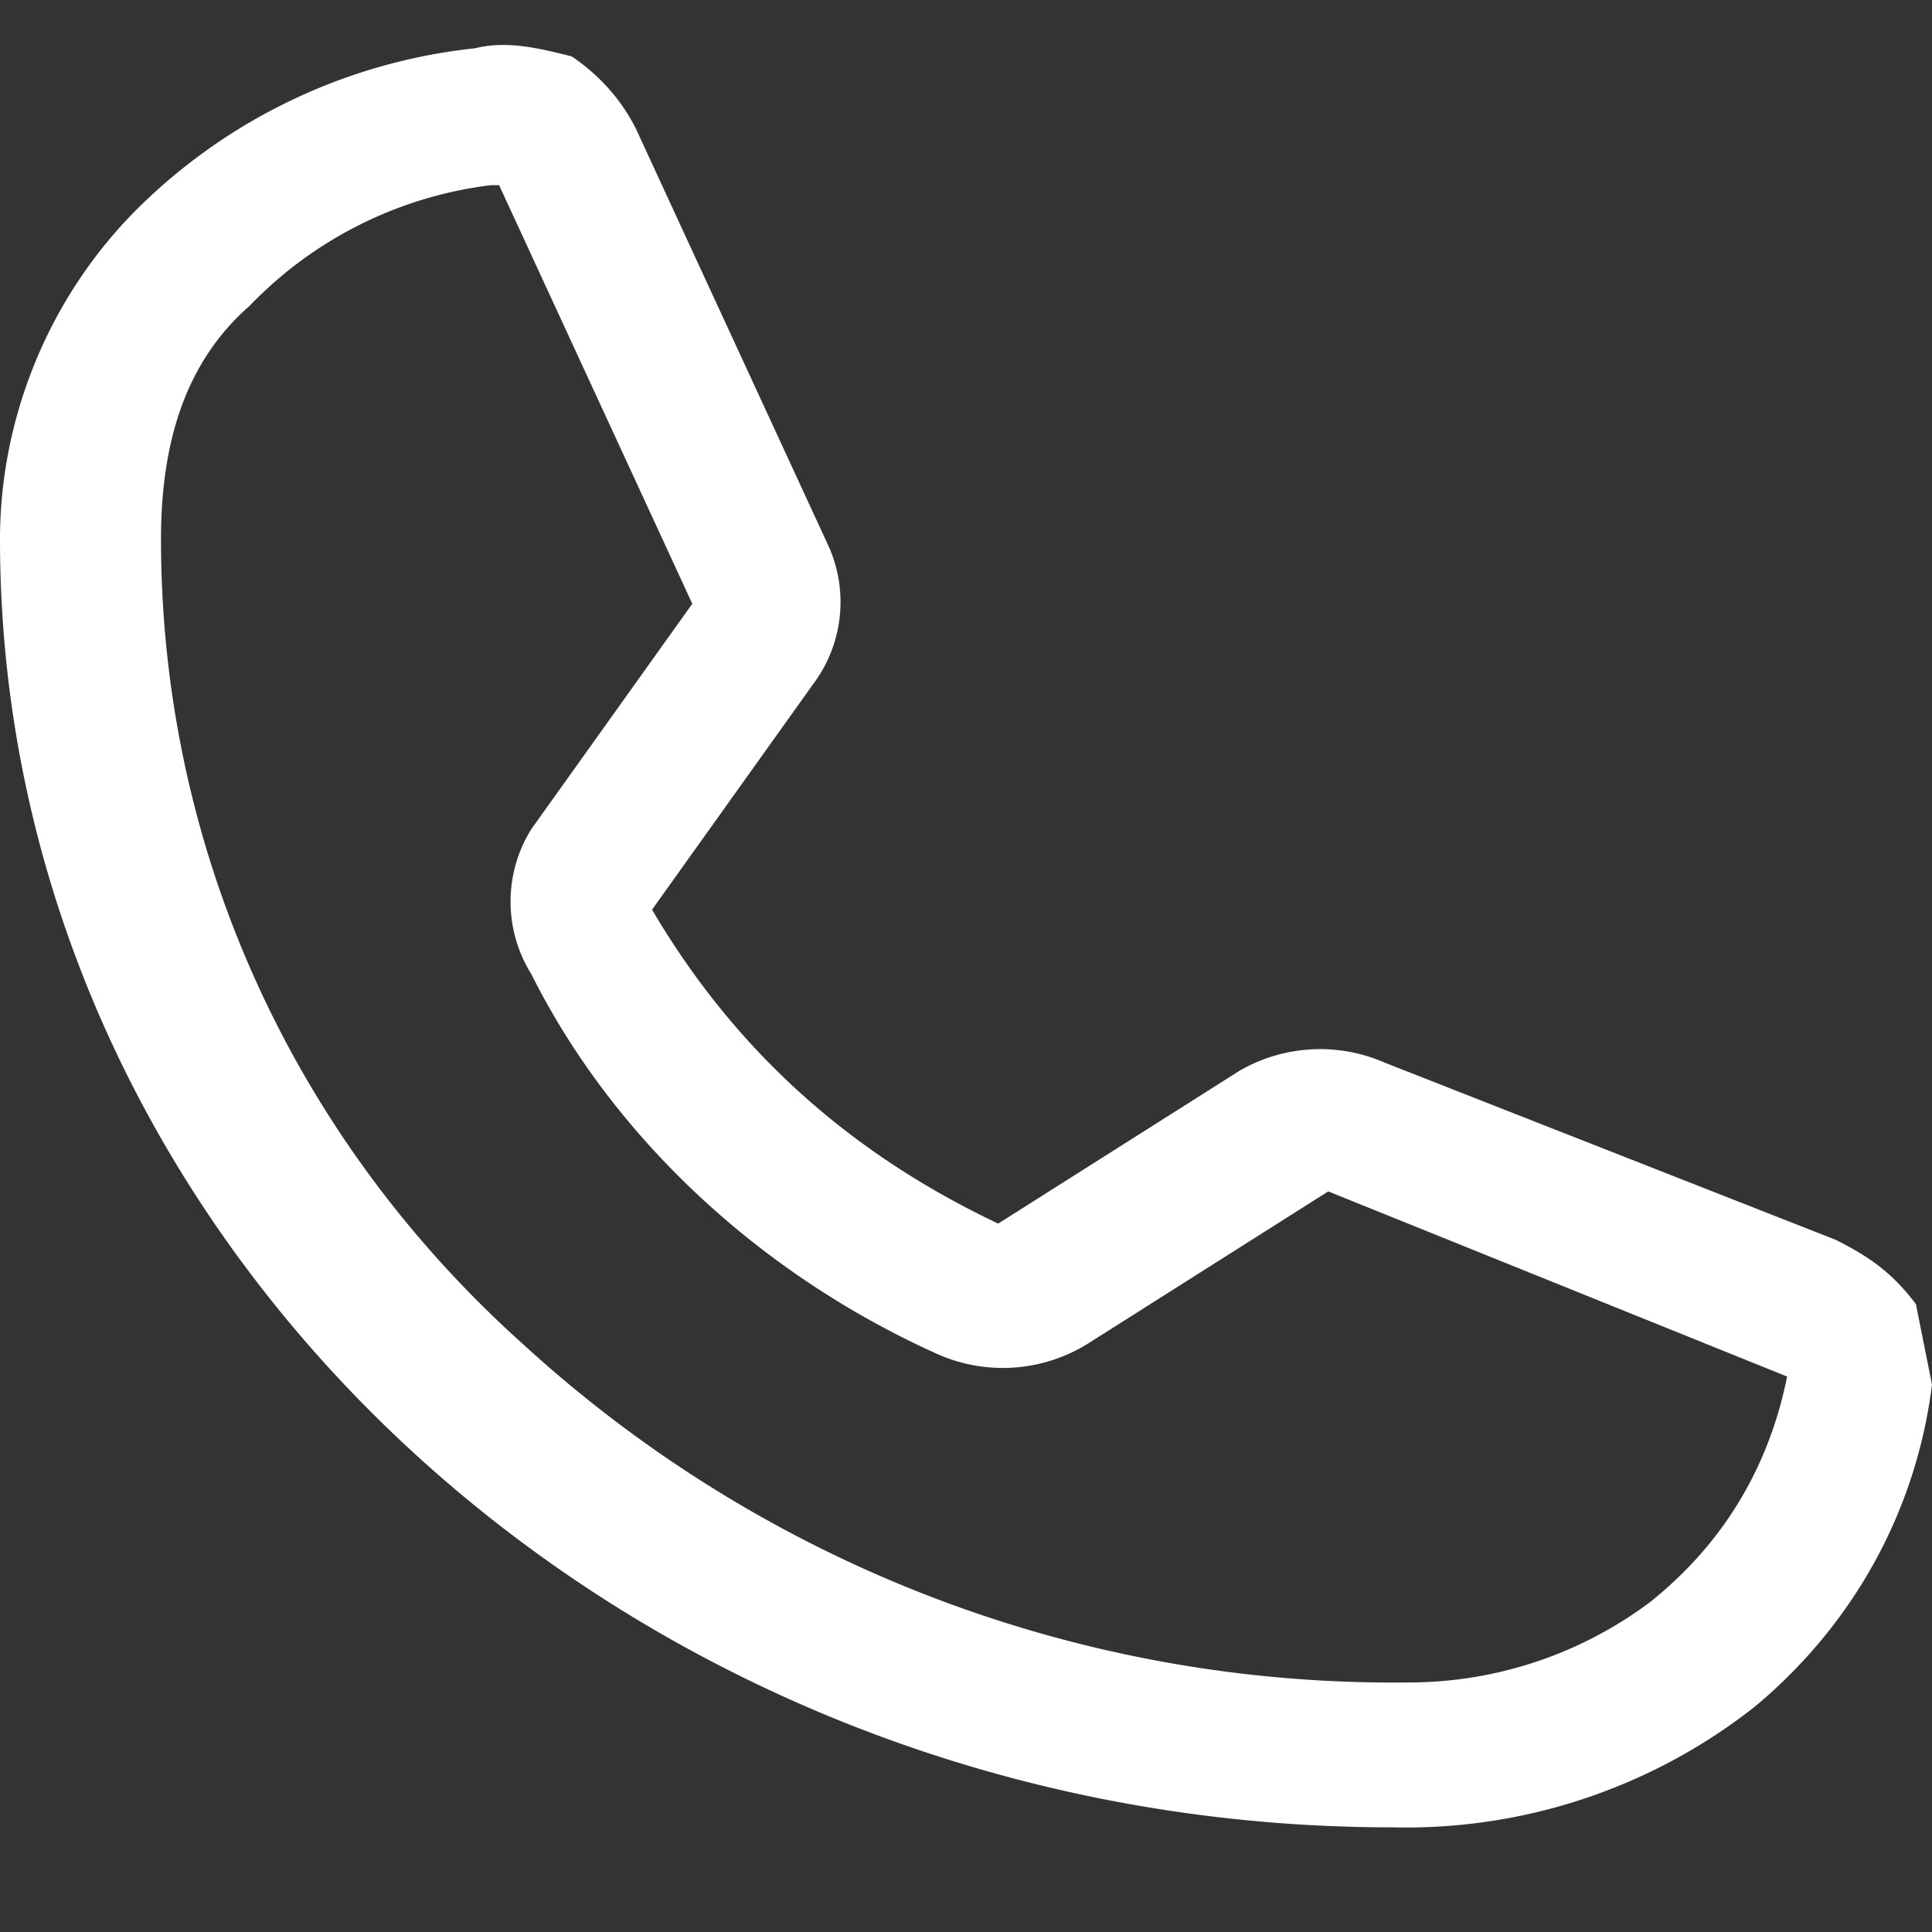 <svg xmlns="http://www.w3.org/2000/svg" viewBox="0 -0.5 24 24"><rect x="0" y="-0.5" width="24" height="24" fill="#333333" stroke="none"/><path fill="#fff" d="M17.3 22.2C7.8 22.2 0 15 0 6.2c0-1.5.6-3 1.7-4.1a7 7 0 0 1 4.2-2c.4-.1.8 0 1.2.1.3.2.6.5.8.9l2.4 5.2a1.7 1.7 0 0 1-.2 1.7l-2 2.8c1 1.7 2.4 3 4.3 3.9l3-1.9a2 2 0 0 1 1.8-.1l5.6 2.2c.4.2.7.4 1 .8l.2 1c-.2 1.6-1 3-2.2 4a7 7 0 0 1-4.5 1.5ZM6.1 1.8a5 5 0 0 0-3 1.5C2.3 4 2 5 2 6.2c0 3.8 1.6 7.4 4.5 10a16 16 0 0 0 11 4.2 5 5 0 0 0 3-1c1-.8 1.5-1.8 1.7-2.8l-5.7-2.3-3 1.9a2 2 0 0 1-1.9.1c-2.2-1-4-2.7-5-4.7a1.7 1.7 0 0 1 0-1.8l2-2.8-2.4-5.2Z"/></svg>
